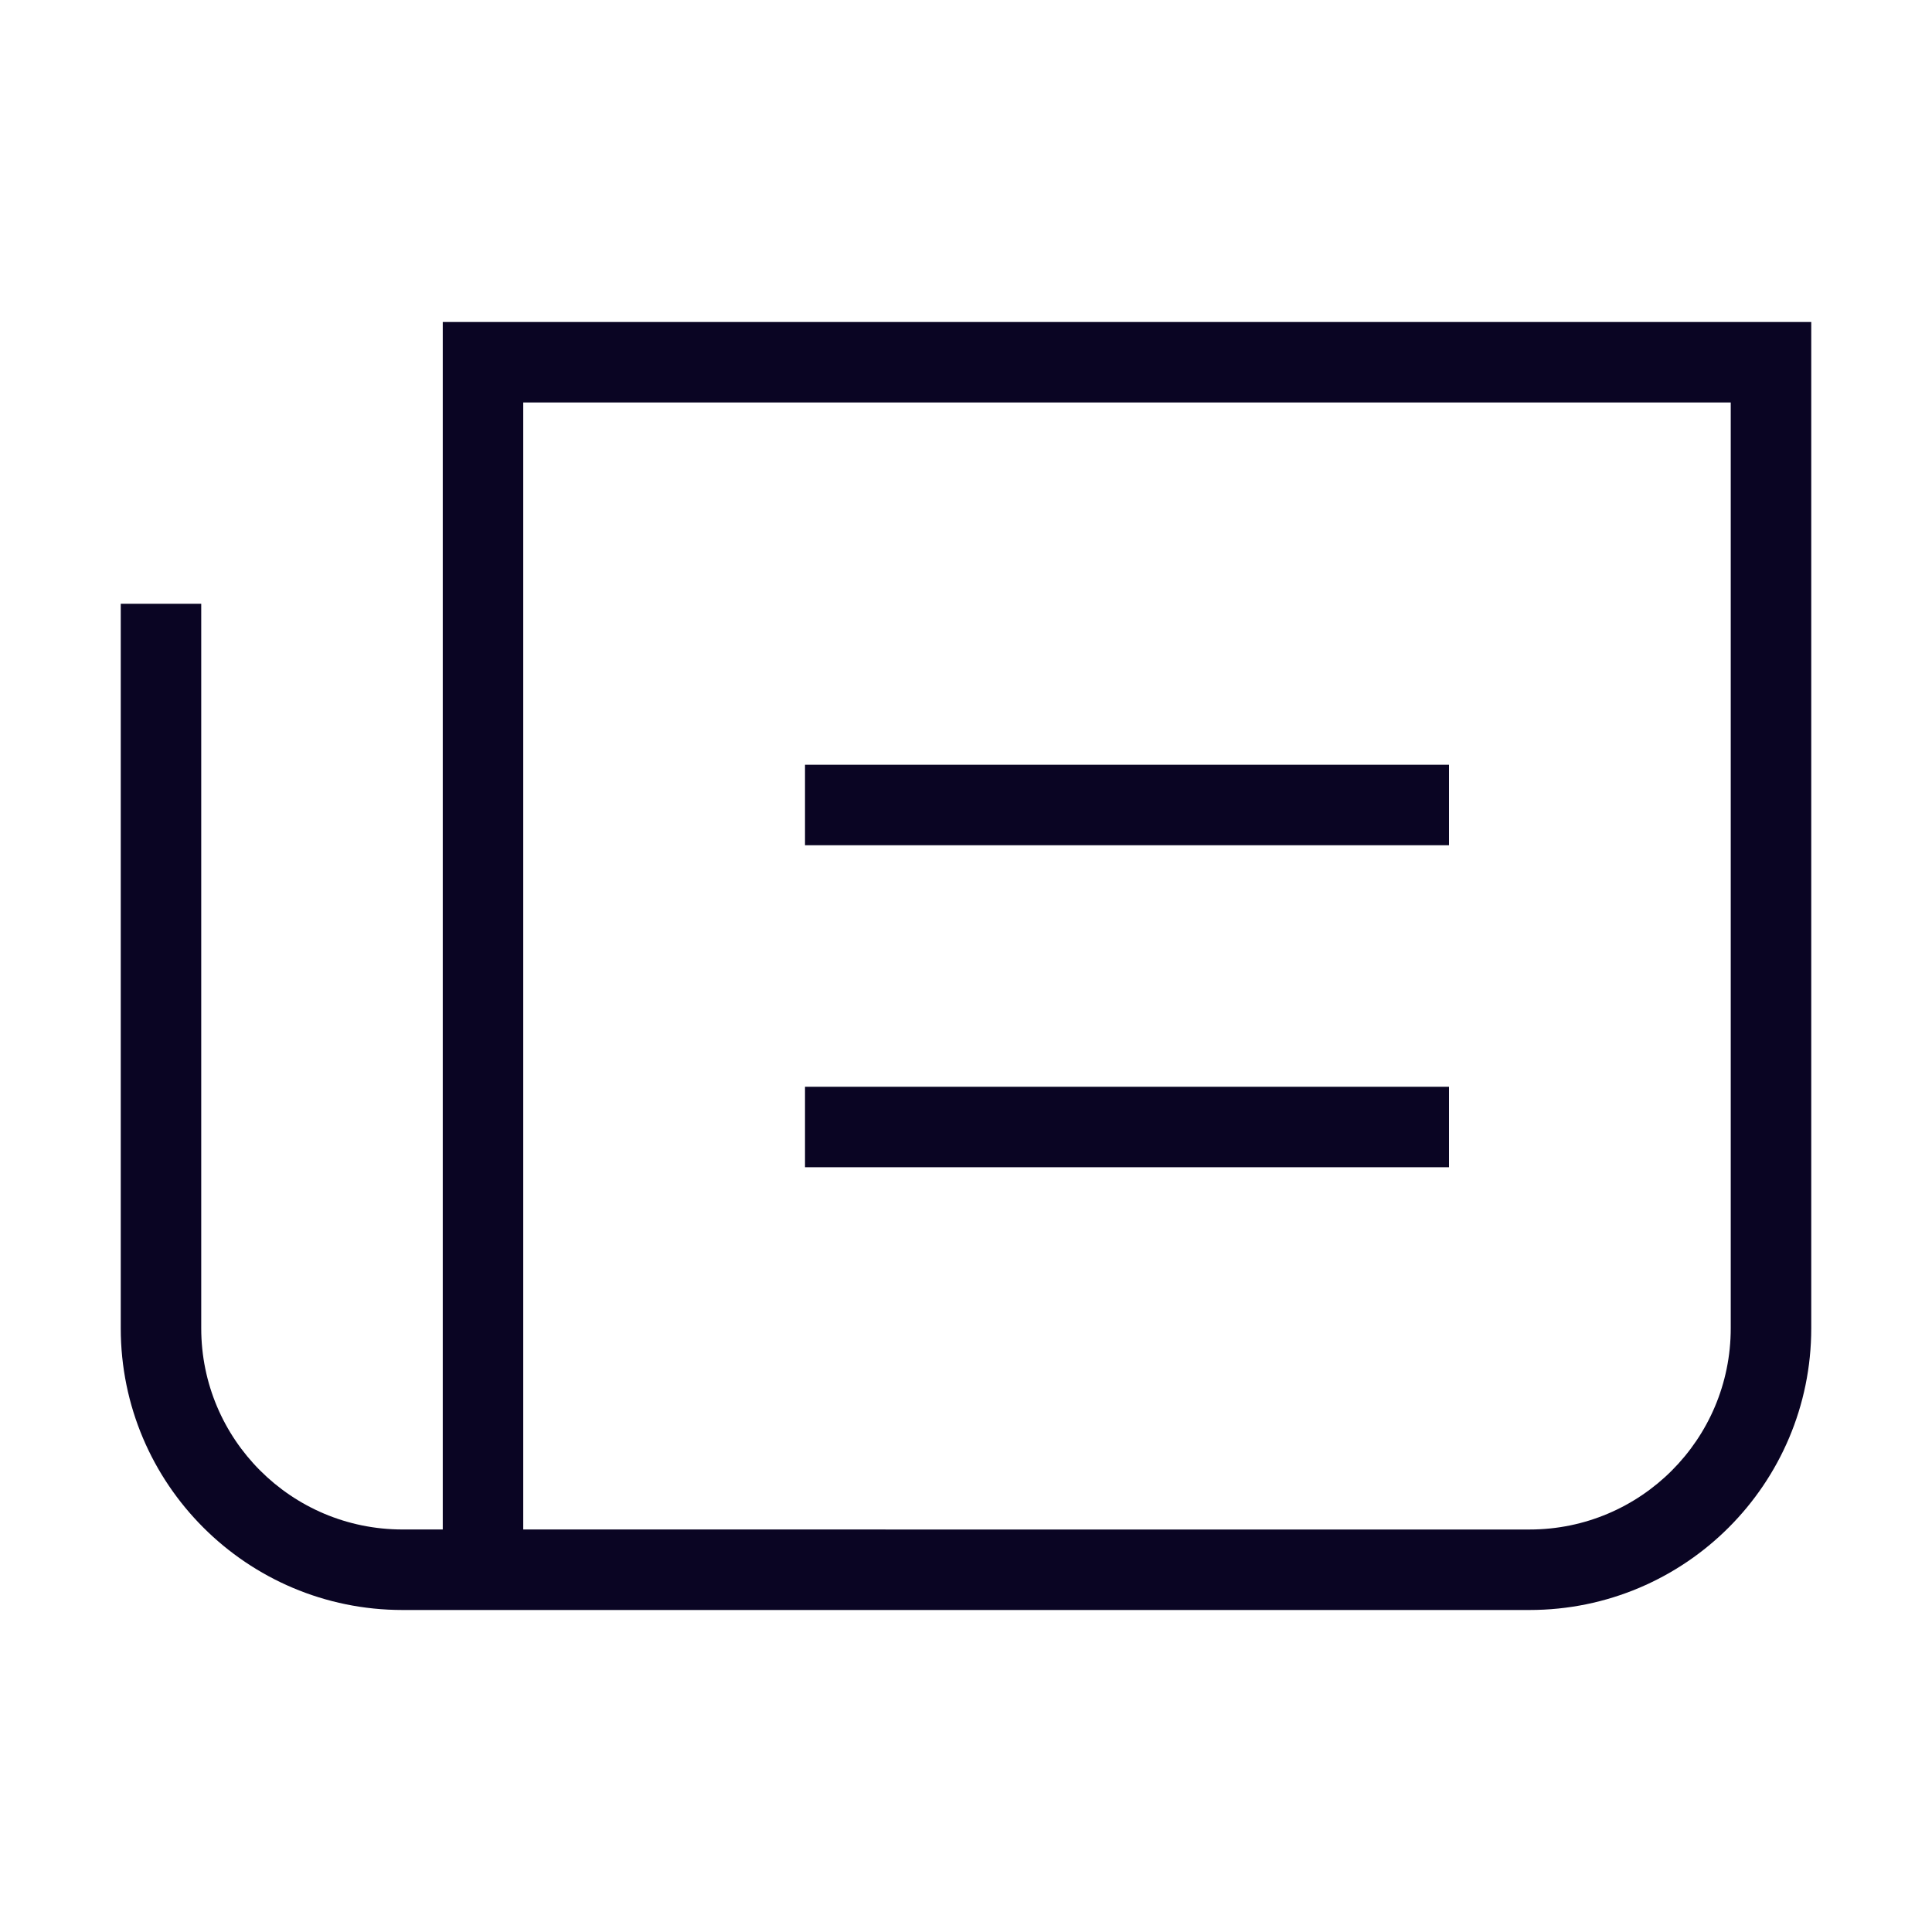 <svg fill="none" height="64" viewBox="0 0 64 64" width="64" xmlns="http://www.w3.org/2000/svg"><path d="m60 44c0 5.154-4.178 9.333-9.333 9.333h-37.334c-5.154-0-9.333-4.179-9.333-9.333v-24h2.666v24c0 3.682 2.985 6.666 6.667 6.666h1.334v-39.999h45.333zm-42.667 6.666h12v.001h21.334c3.682-0 6.666-2.985 6.666-6.667v-30.667h-40zm30.667-12h-21.333v-2.666h21.333zm0-10.666h-21.333v-2.666h21.333z" fill="#0a0523"/></svg>